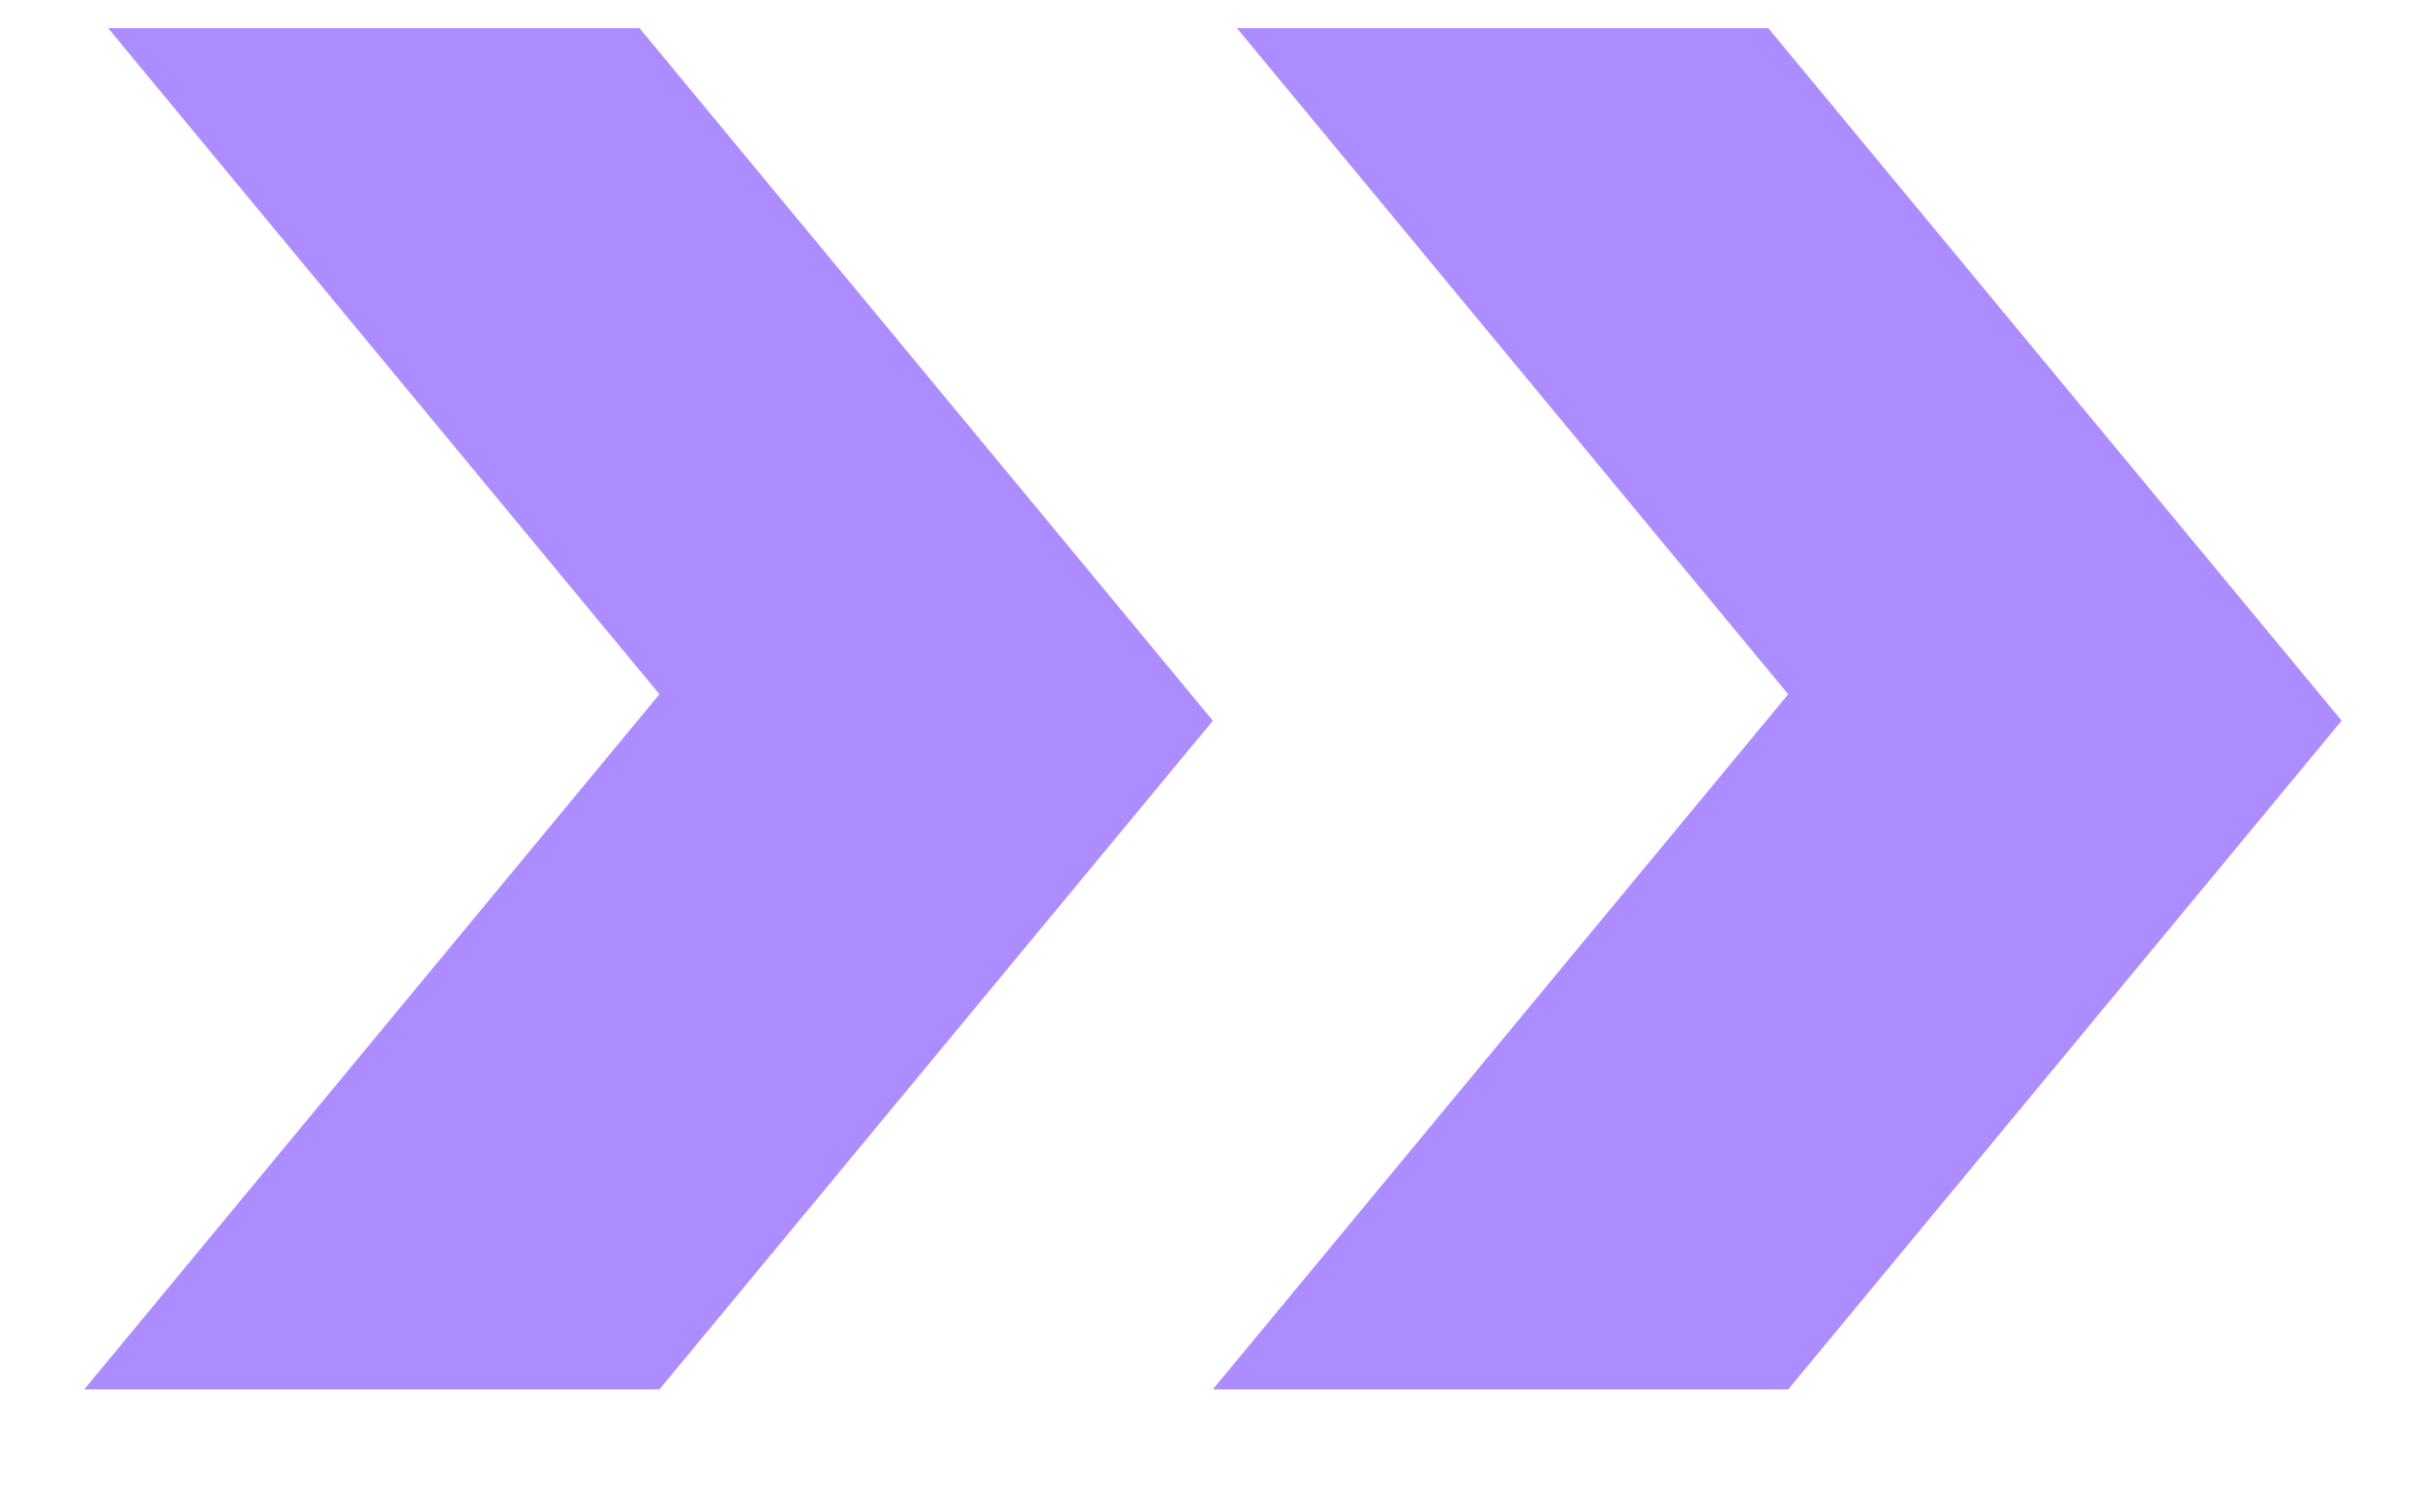 <?xml version="1.0" encoding="UTF-8"?> <svg xmlns="http://www.w3.org/2000/svg" width="16" height="10" viewBox="0 0 16 10" fill="none"><path d="M4.36 4.59L0.715 0.186L4.228 0.186L8.019 4.765L4.36 9.186H0.557L4.36 4.59Z" fill="#AC8CFF"></path><path d="M11.823 4.59L8.178 0.186L11.691 0.186L15.482 4.765L11.823 9.186H8.019L11.823 4.59Z" fill="#AC8CFF"></path></svg> 